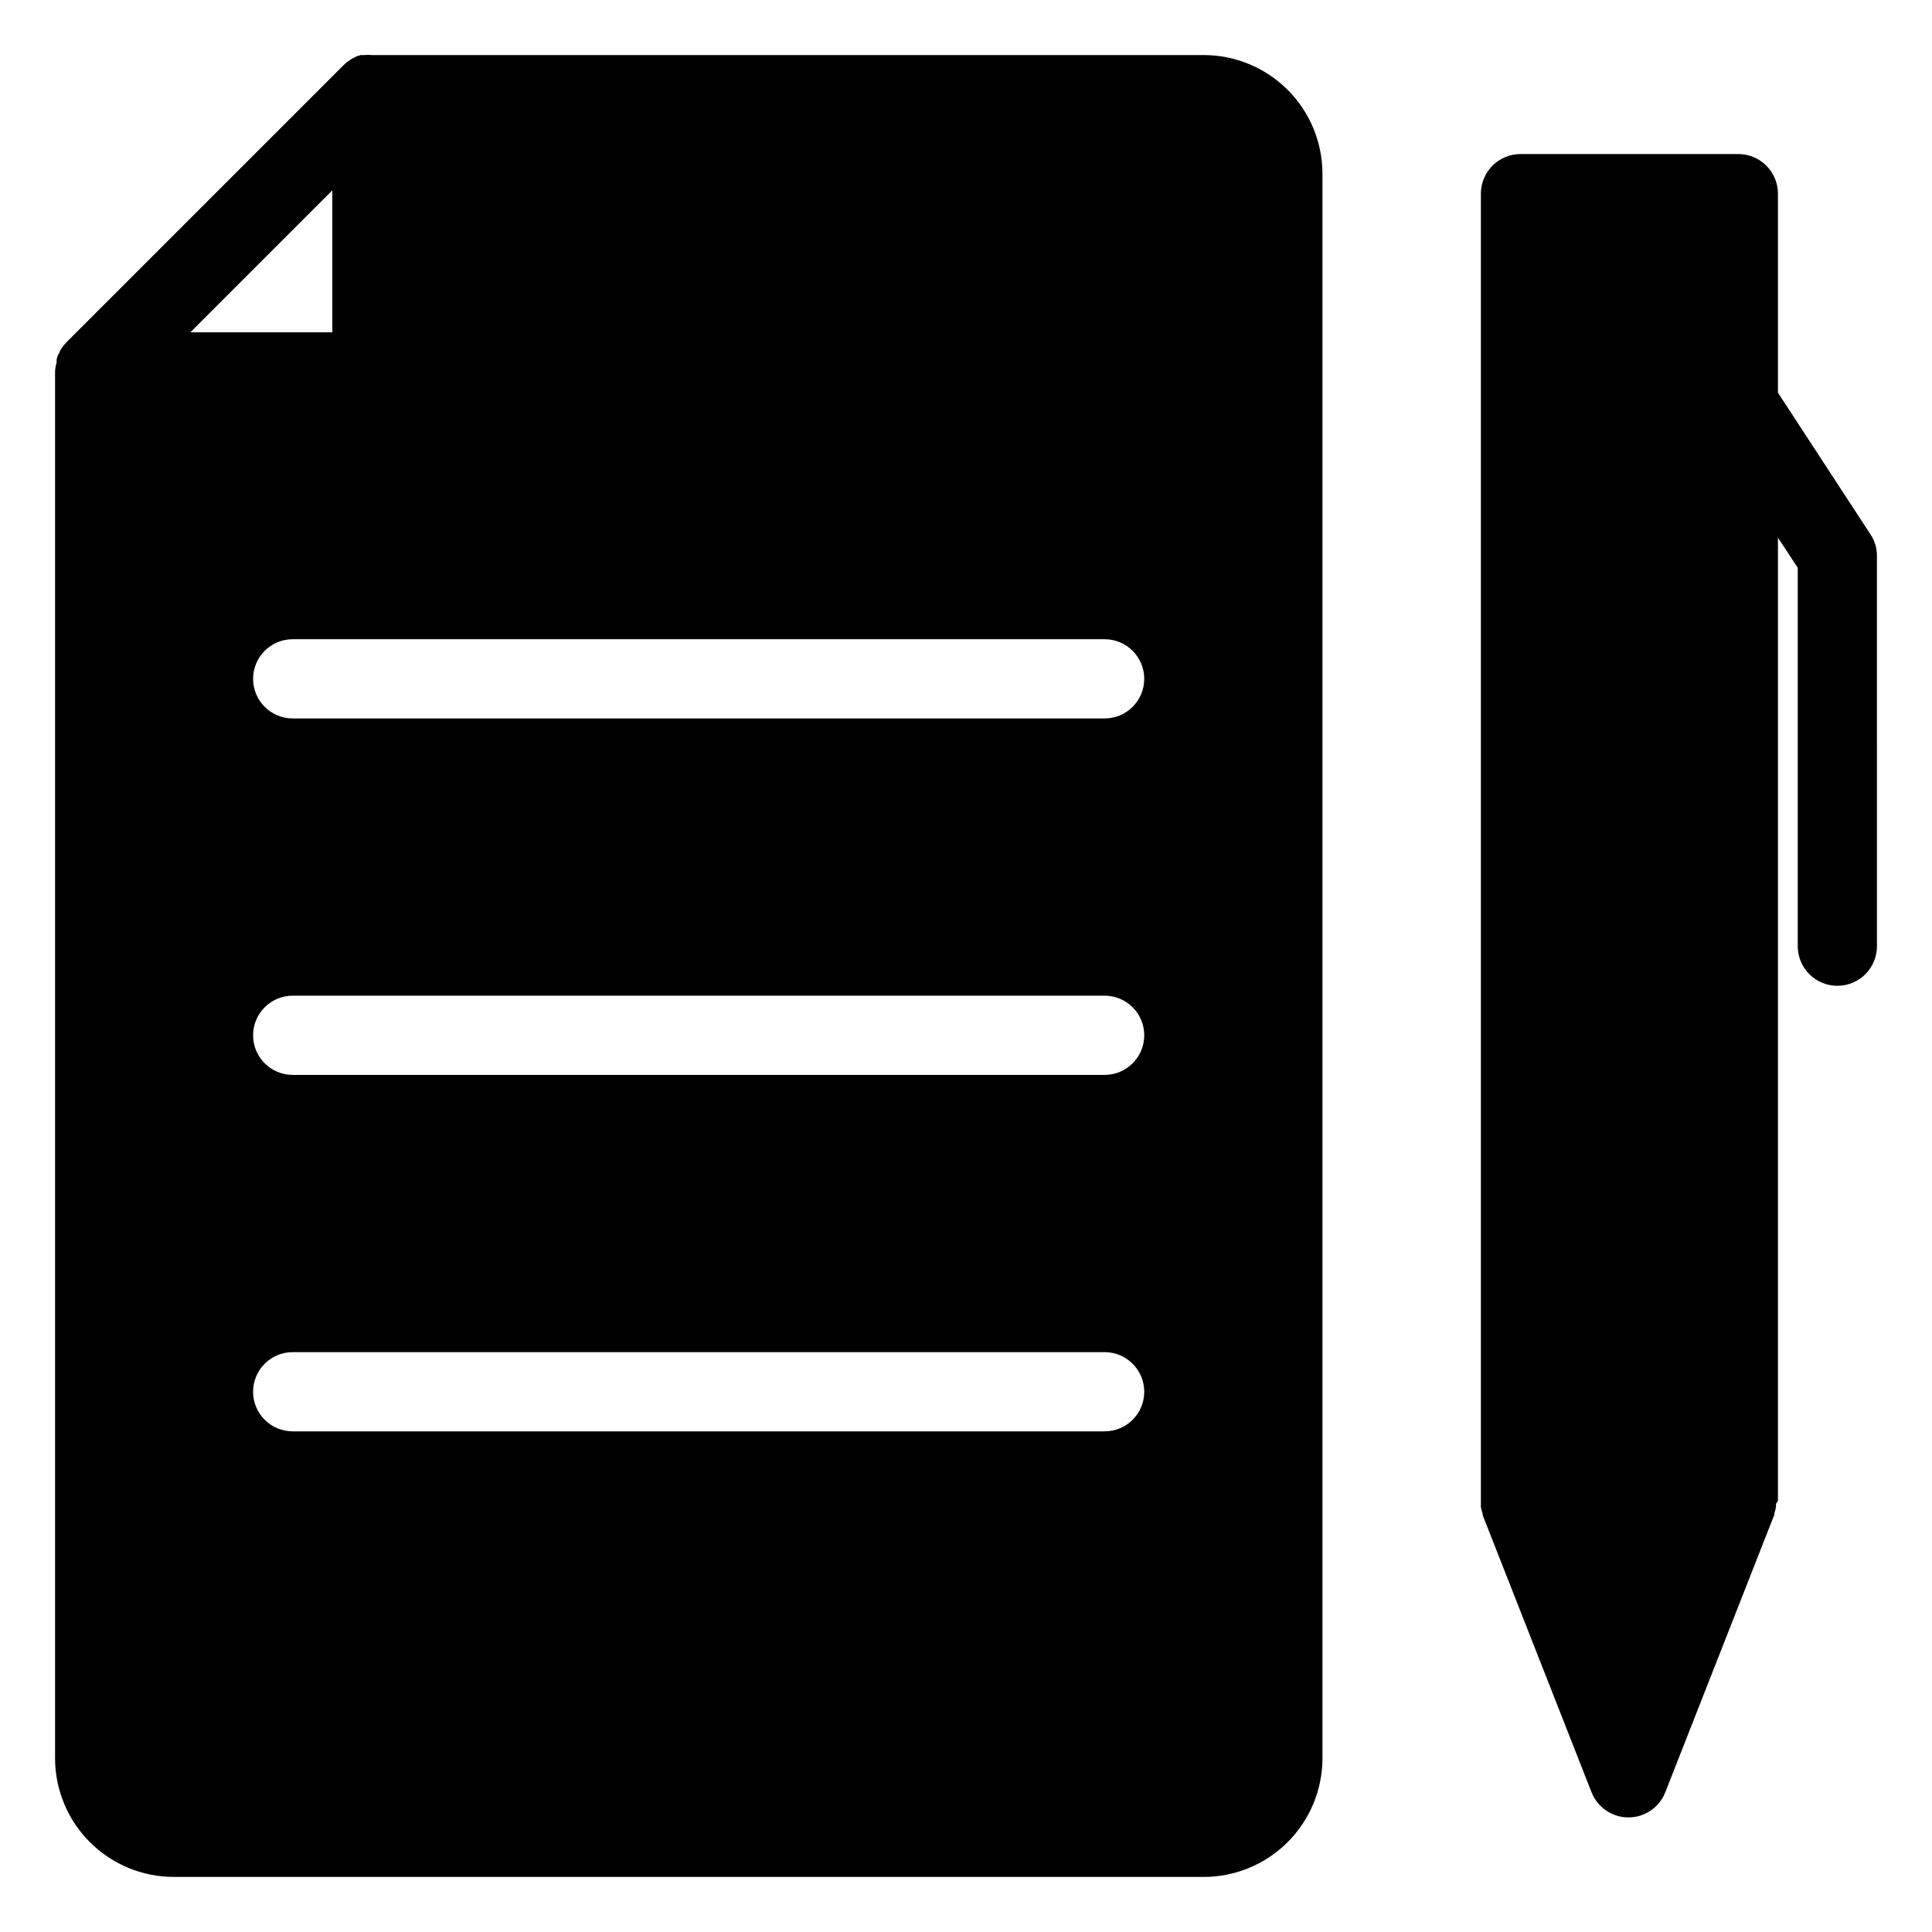 <?xml version="1.0" encoding="UTF-8"?>
<!-- Uploaded to: ICON Repo, www.svgrepo.com, Generator: ICON Repo Mixer Tools -->
<svg fill="#000000" width="800px" height="800px" version="1.1" viewBox="144 144 512 512" xmlns="http://www.w3.org/2000/svg">
 <g>
  <path d="m641.41 291.31c0.016-2.039-0.59-4.031-1.73-5.723l-24.508-37.52v-52.746c0-2.781-1.105-5.453-3.074-7.422-1.969-1.965-4.641-3.074-7.422-3.074h-57.73c-5.797 0-10.496 4.699-10.496 10.496v346.37c-0.02 0.277-0.02 0.559 0 0.84-0.023 0.277-0.023 0.559 0 0.84 0.102 0.609 0.262 1.203 0.473 1.785v0.367l28.863 73.473h0.004c1.582 4.004 5.453 6.637 9.758 6.637 4.309 0 8.18-2.633 9.762-6.637l28.863-73.473v-0.367h0.004c0.211-0.582 0.367-1.176 0.469-1.785 0.027-0.281 0.027-0.562 0-0.84 0.203-0.262 0.379-0.543 0.527-0.84v-255.21l5.246 7.977v100.29c0 2.785 1.105 5.453 3.074 7.422s4.641 3.074 7.422 3.074c2.797 0.004 5.481-1.113 7.453-3.098 1.953-1.965 3.047-4.625 3.043-7.398z"/>
  <path d="m462.98 158.59h-220.42c-0.68-0.078-1.367-0.078-2.047 0h-0.891l-1.102 0.316-0.945 0.523c-0.293 0.137-0.574 0.293-0.84 0.473-0.59 0.375-1.137 0.816-1.629 1.312l-73.473 73.473c-0.496 0.492-0.938 1.035-1.312 1.625-0.176 0.25-0.332 0.516-0.473 0.789 0 0.367-0.367 0.684-0.523 1.051l-0.316 1.051v-0.004c-0.027 0.297-0.027 0.594 0 0.891-0.254 0.801-0.395 1.629-0.418 2.469v367.36c0 8.352 3.316 16.363 9.223 22.266 5.906 5.906 13.914 9.223 22.266 9.223h272.9c8.348 0 16.359-3.316 22.262-9.223 5.906-5.902 9.223-13.914 9.223-22.266v-419.84c0-8.352-3.316-16.359-9.223-22.266-5.902-5.906-13.914-9.223-22.262-9.223zm-230.91 35.844v37.629h-37.629zm204.67 328.89h-215.17c-5.797 0-10.496-4.699-10.496-10.496s4.699-10.496 10.496-10.496h215.17c5.797 0 10.496 4.699 10.496 10.496s-4.699 10.496-10.496 10.496zm0-94.465h-215.17c-5.797 0-10.496-4.699-10.496-10.496 0-5.797 4.699-10.496 10.496-10.496h215.17c5.797 0 10.496 4.699 10.496 10.496 0 5.797-4.699 10.496-10.496 10.496zm0-94.465h-215.17c-5.797 0-10.496-4.699-10.496-10.496s4.699-10.496 10.496-10.496h215.17c5.797 0 10.496 4.699 10.496 10.496s-4.699 10.496-10.496 10.496z"/>
 </g>
</svg>